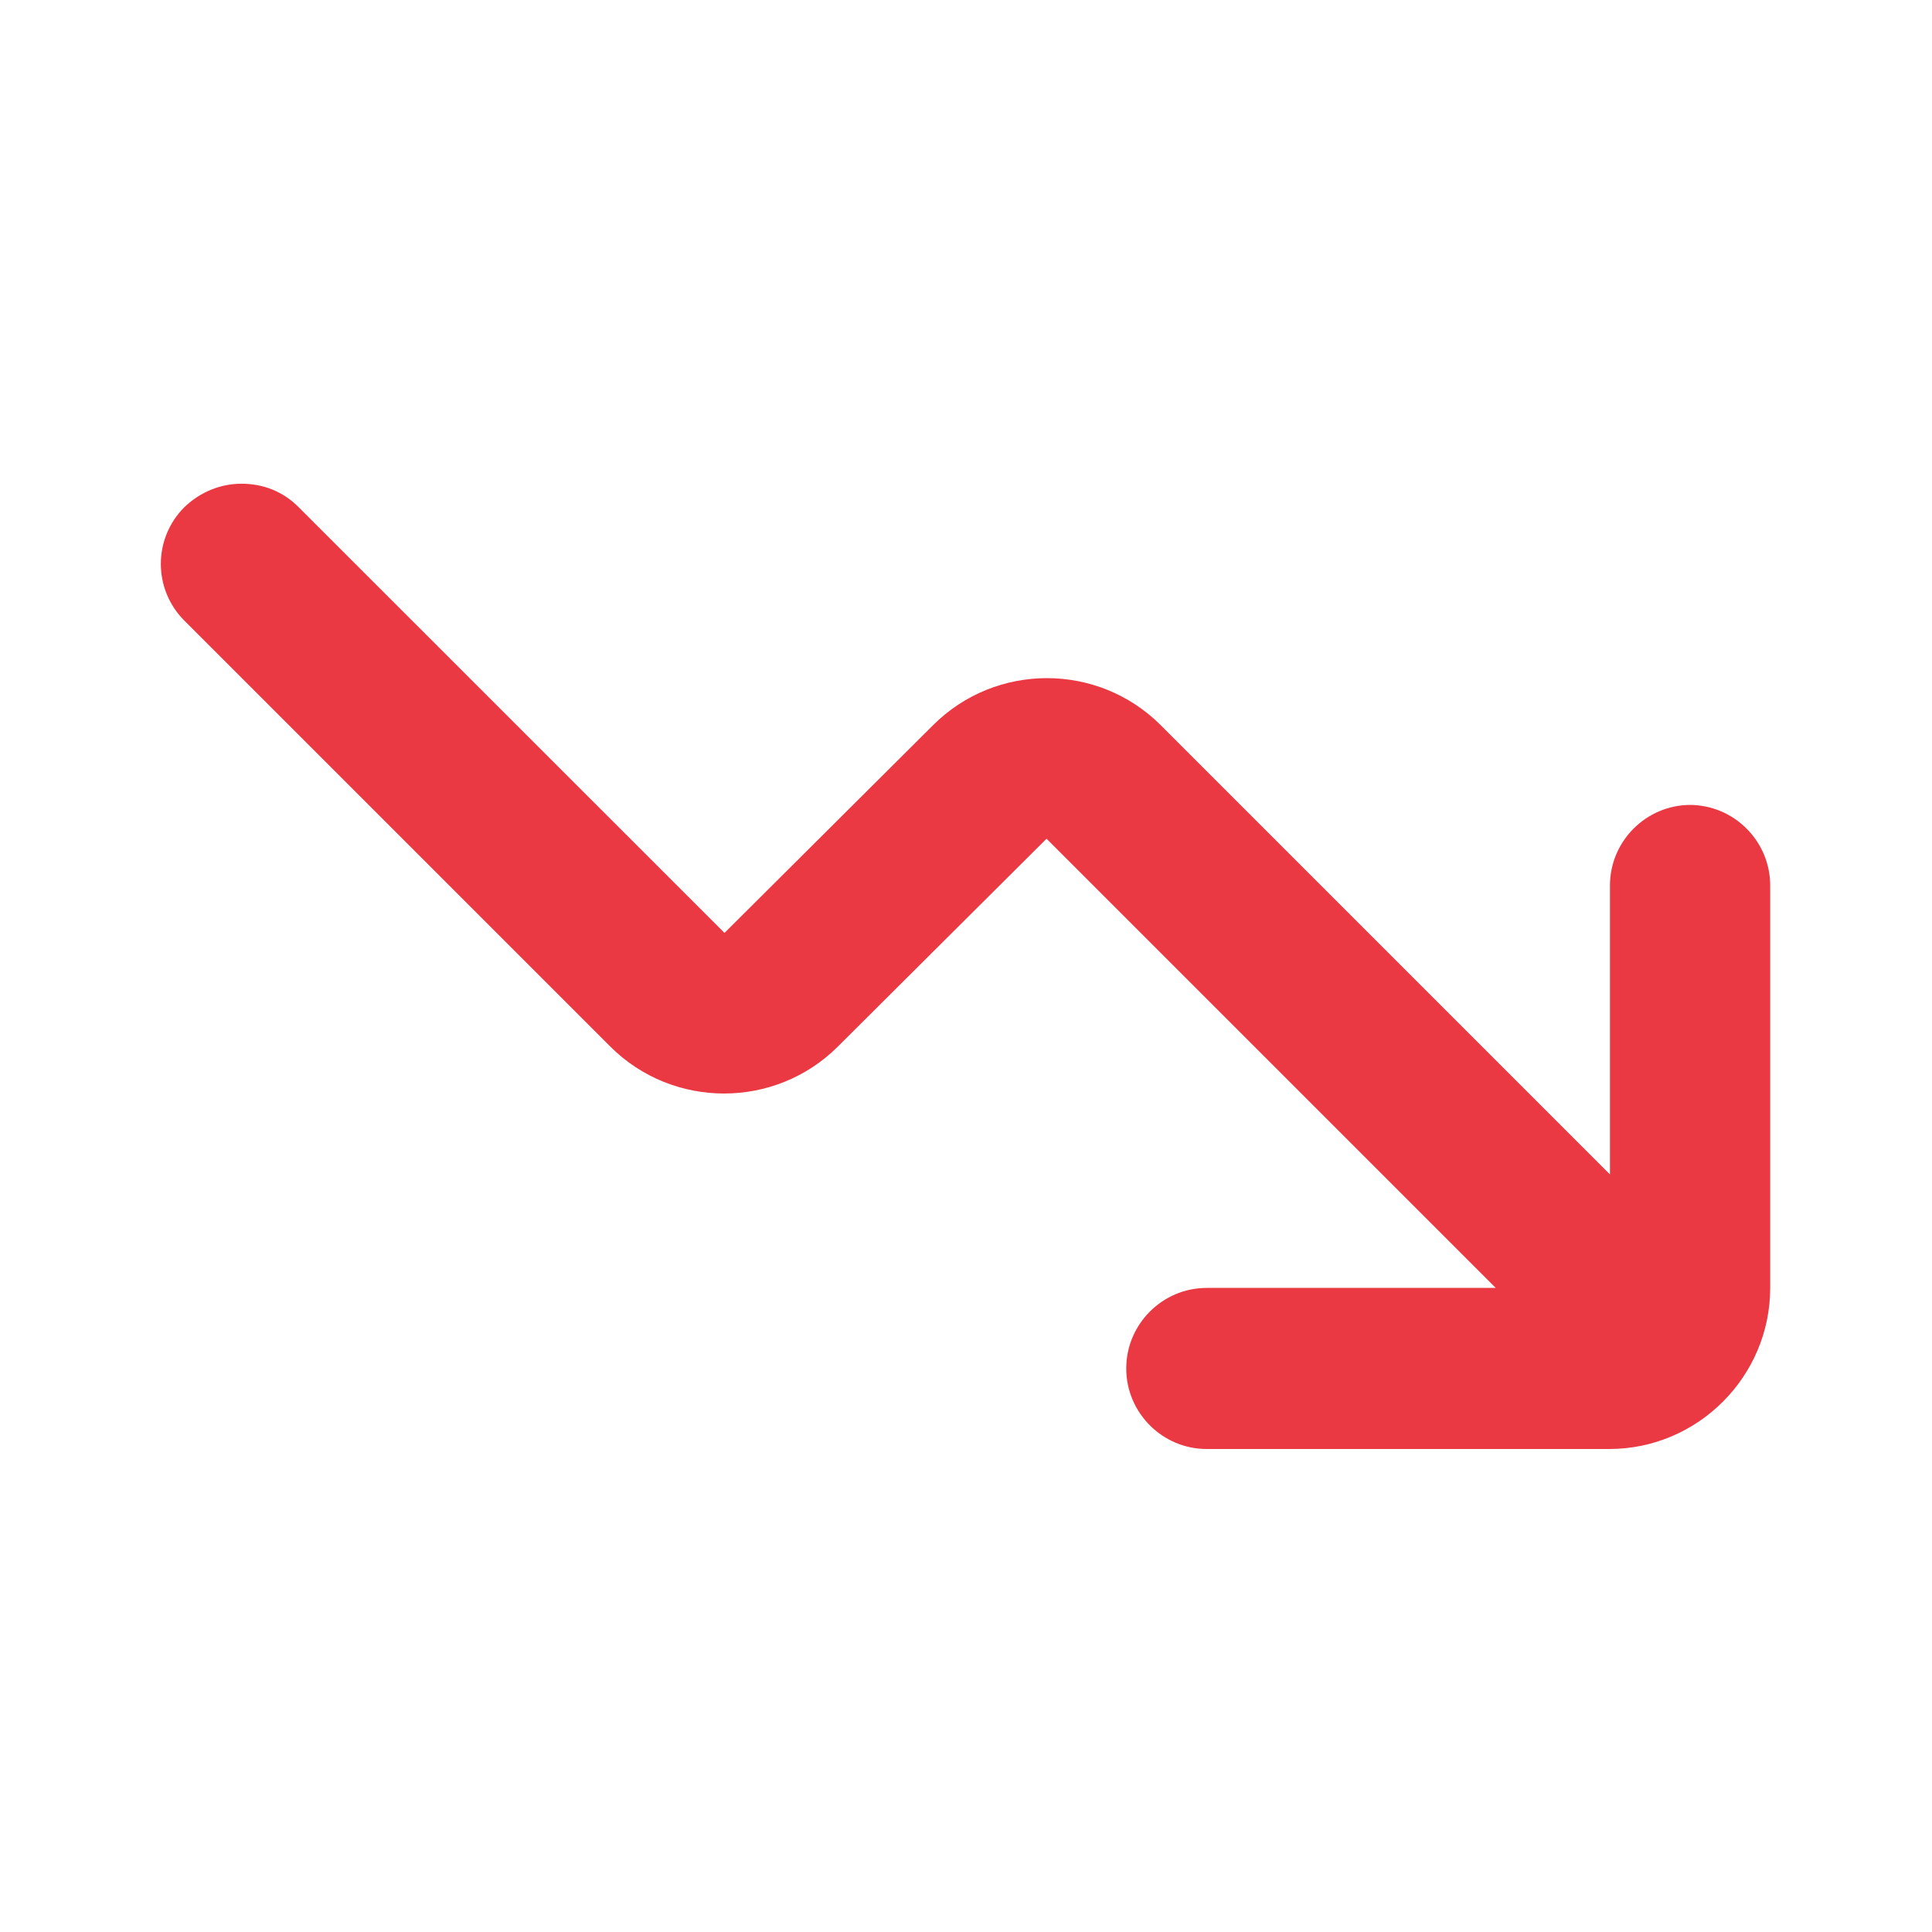 <svg width="16" height="16" viewBox="0 0 16 16" fill="none" xmlns="http://www.w3.org/2000/svg">
<path d="M14 6.666C13.633 6.666 13.333 6.966 13.333 7.333V9.726L9.613 6.006C9.093 5.486 8.247 5.486 7.727 6.006L6 7.726L2.473 4.2C2.34 4.066 2.173 4.006 2 4.006C1.827 4.006 1.66 4.073 1.527 4.2C1.267 4.46 1.267 4.88 1.527 5.14L5.053 8.666C5.573 9.186 6.42 9.186 6.94 8.666L8.667 6.946L12.387 10.666H9.993C9.627 10.666 9.327 10.966 9.327 11.333C9.327 11.7 9.627 12 9.993 12H13.327C14.06 12 14.66 11.4 14.66 10.666V7.333C14.66 6.966 14.36 6.666 13.993 6.666H14Z" fill="#EA3943"/>
</svg>
